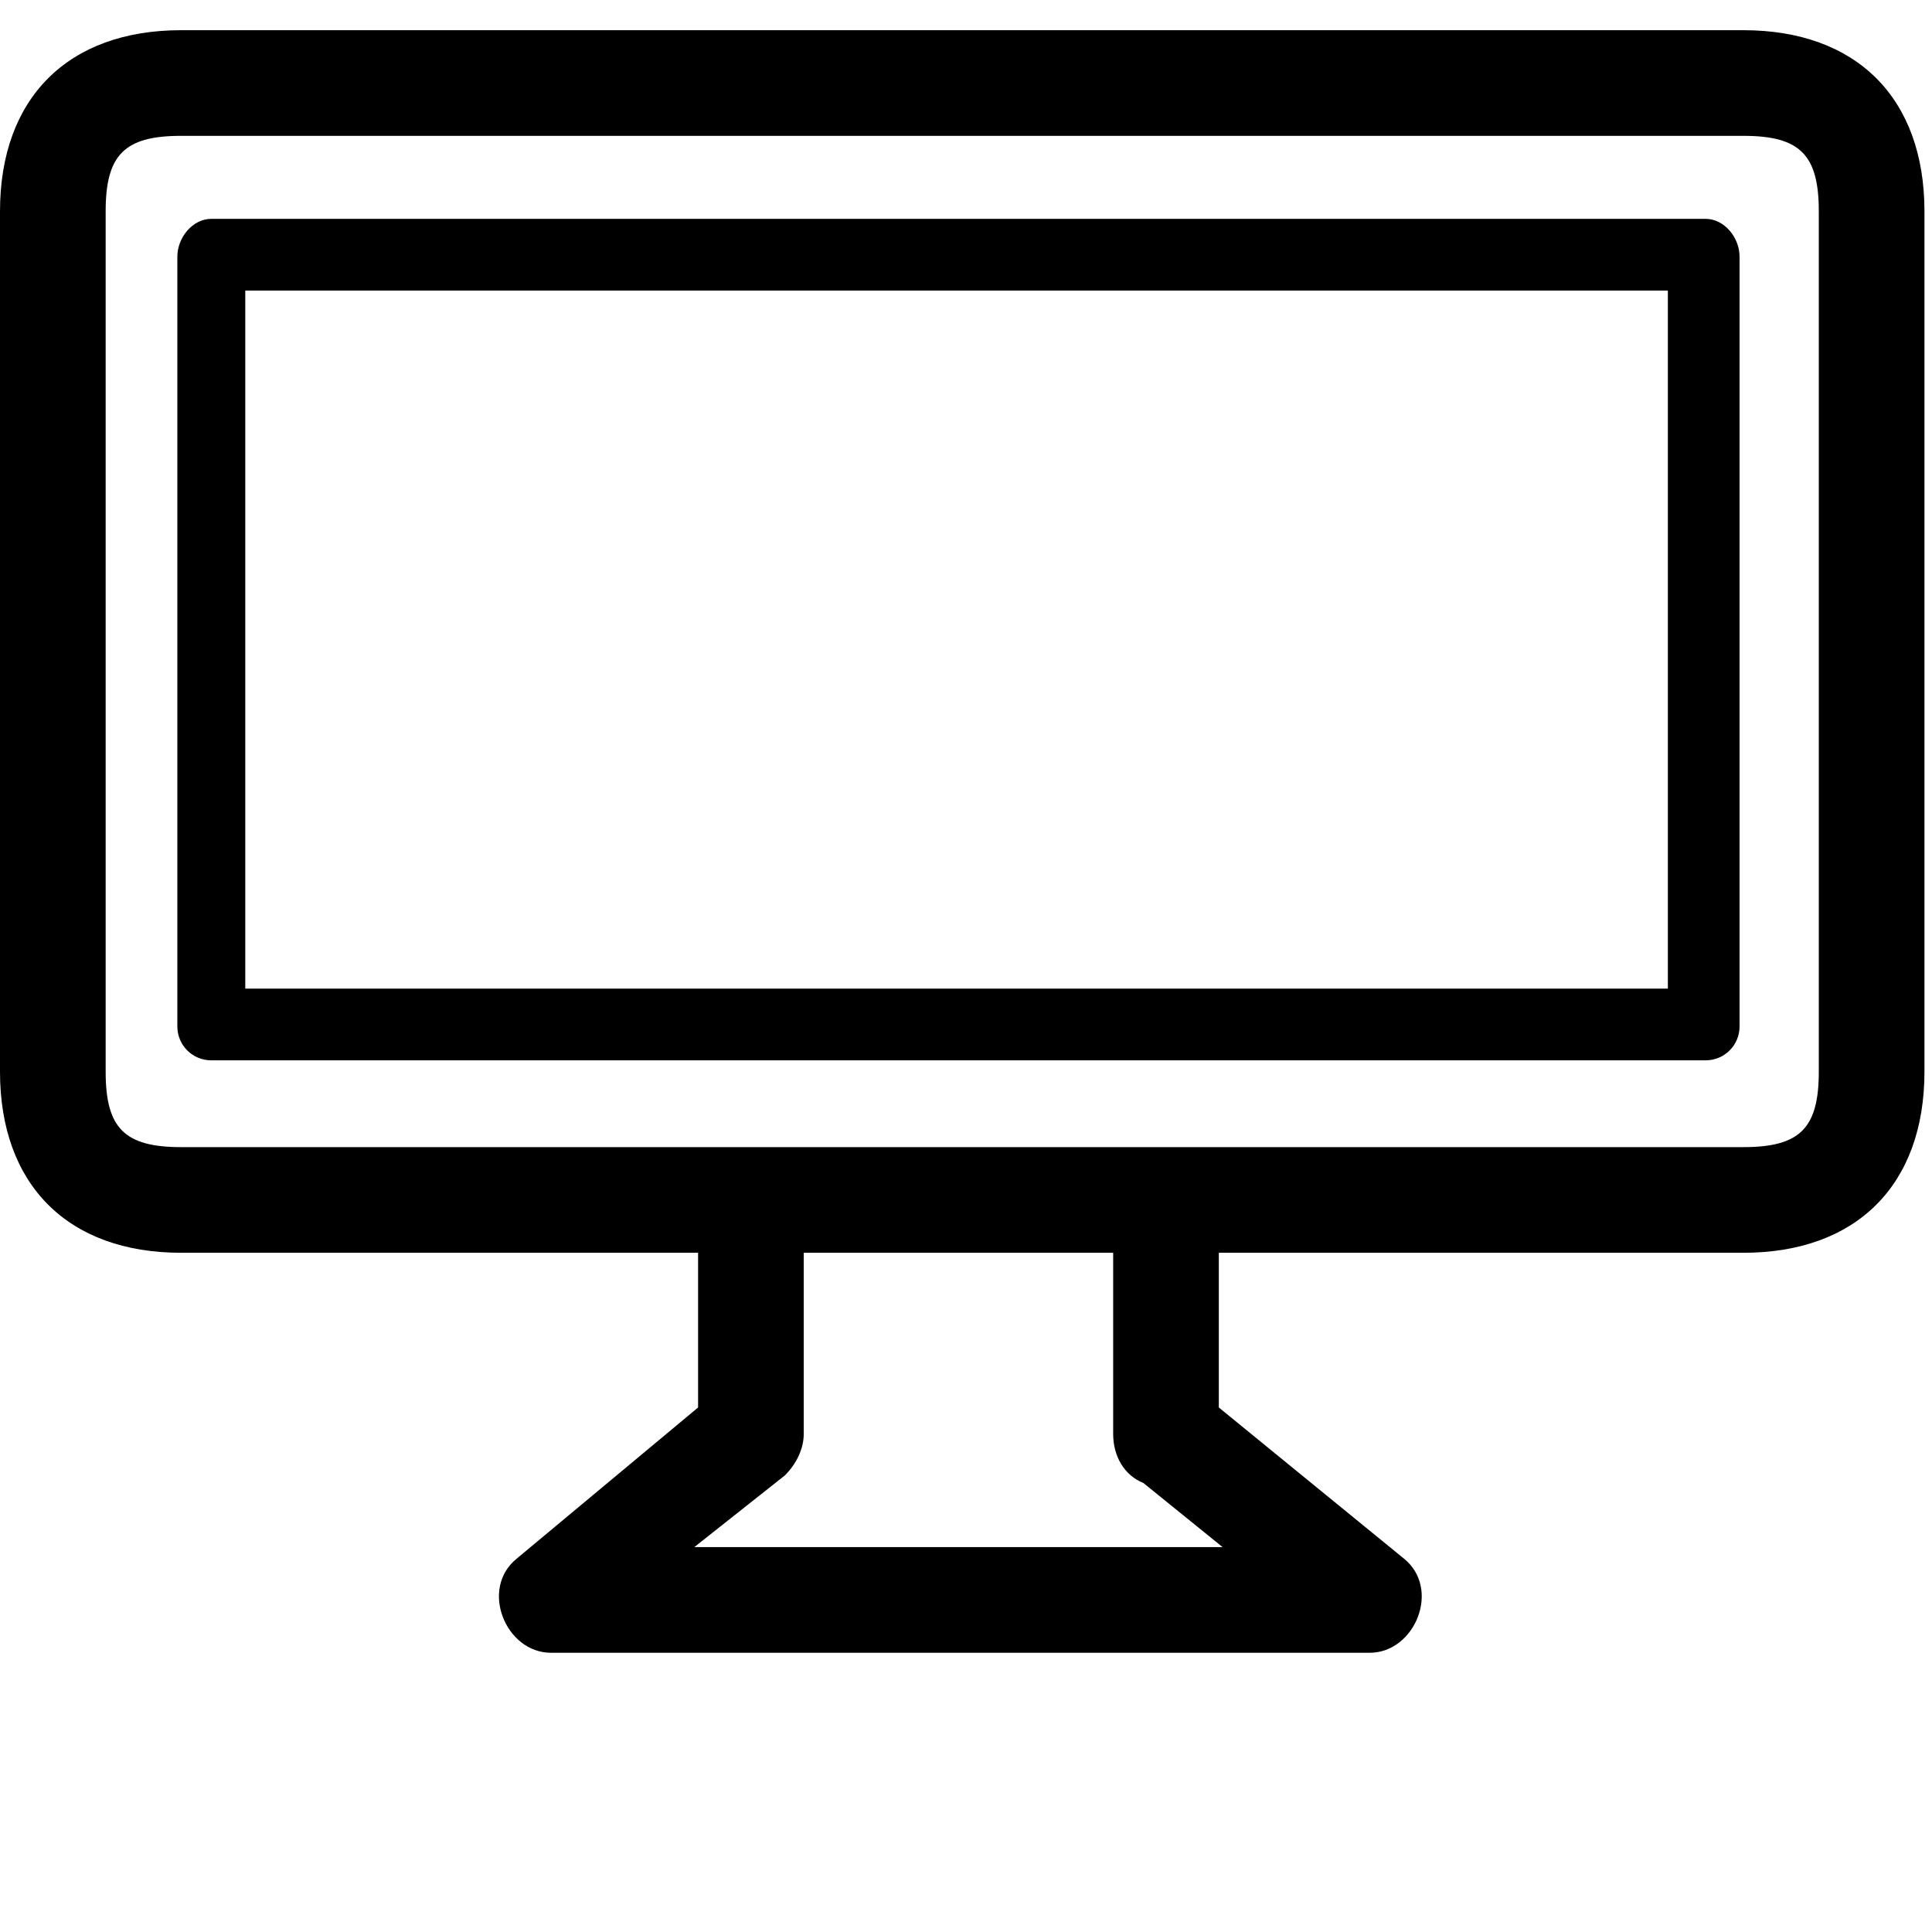 <?xml version="1.0" encoding="utf-8"?>
<!-- Generator: Adobe Illustrator 16.0.4, SVG Export Plug-In . SVG Version: 6.00 Build 0)  -->
<!DOCTYPE svg PUBLIC "-//W3C//DTD SVG 1.1//EN" "http://www.w3.org/Graphics/SVG/1.1/DTD/svg11.dtd">
<svg version="1.1" id="Layer_1" xmlns="http://www.w3.org/2000/svg" xmlns:xlink="http://www.w3.org/1999/xlink" x="0px" y="0px"
	 width="512px" height="512px" viewBox="0 0 512 512" enable-background="new 0 0 512 512" xml:space="preserve">
<g>
	<path d="M462,8H48C18,8,0,26,0,56v228c0,30,18,48,48,48h137v41l-48,40c-10,8-3,25,9,25h217c12,0,19-17,9-25l-49-40v-41h139
		c30,0,48-18,48-48V56C510,26,492,8,462,8z M324,410H184l24-19c3-3,5-7,5-11v-48h82v48c0,6,3,11,8,13L324,410z M482,284
		c0,15-5,20-20,20H48c-15,0-20-5-20-20V56c0-15,5-20,20-20h414c15,0,20,5,20,20V284z"/>
	<path d="M452,58H56c-5,0-9,5-9,10v204c0,5,4,9,9,9h396c5,0,9-4,9-9V68C461,63,457,58,452,58z M442,262H65V77h377V262z"/>
</g>
</svg>
